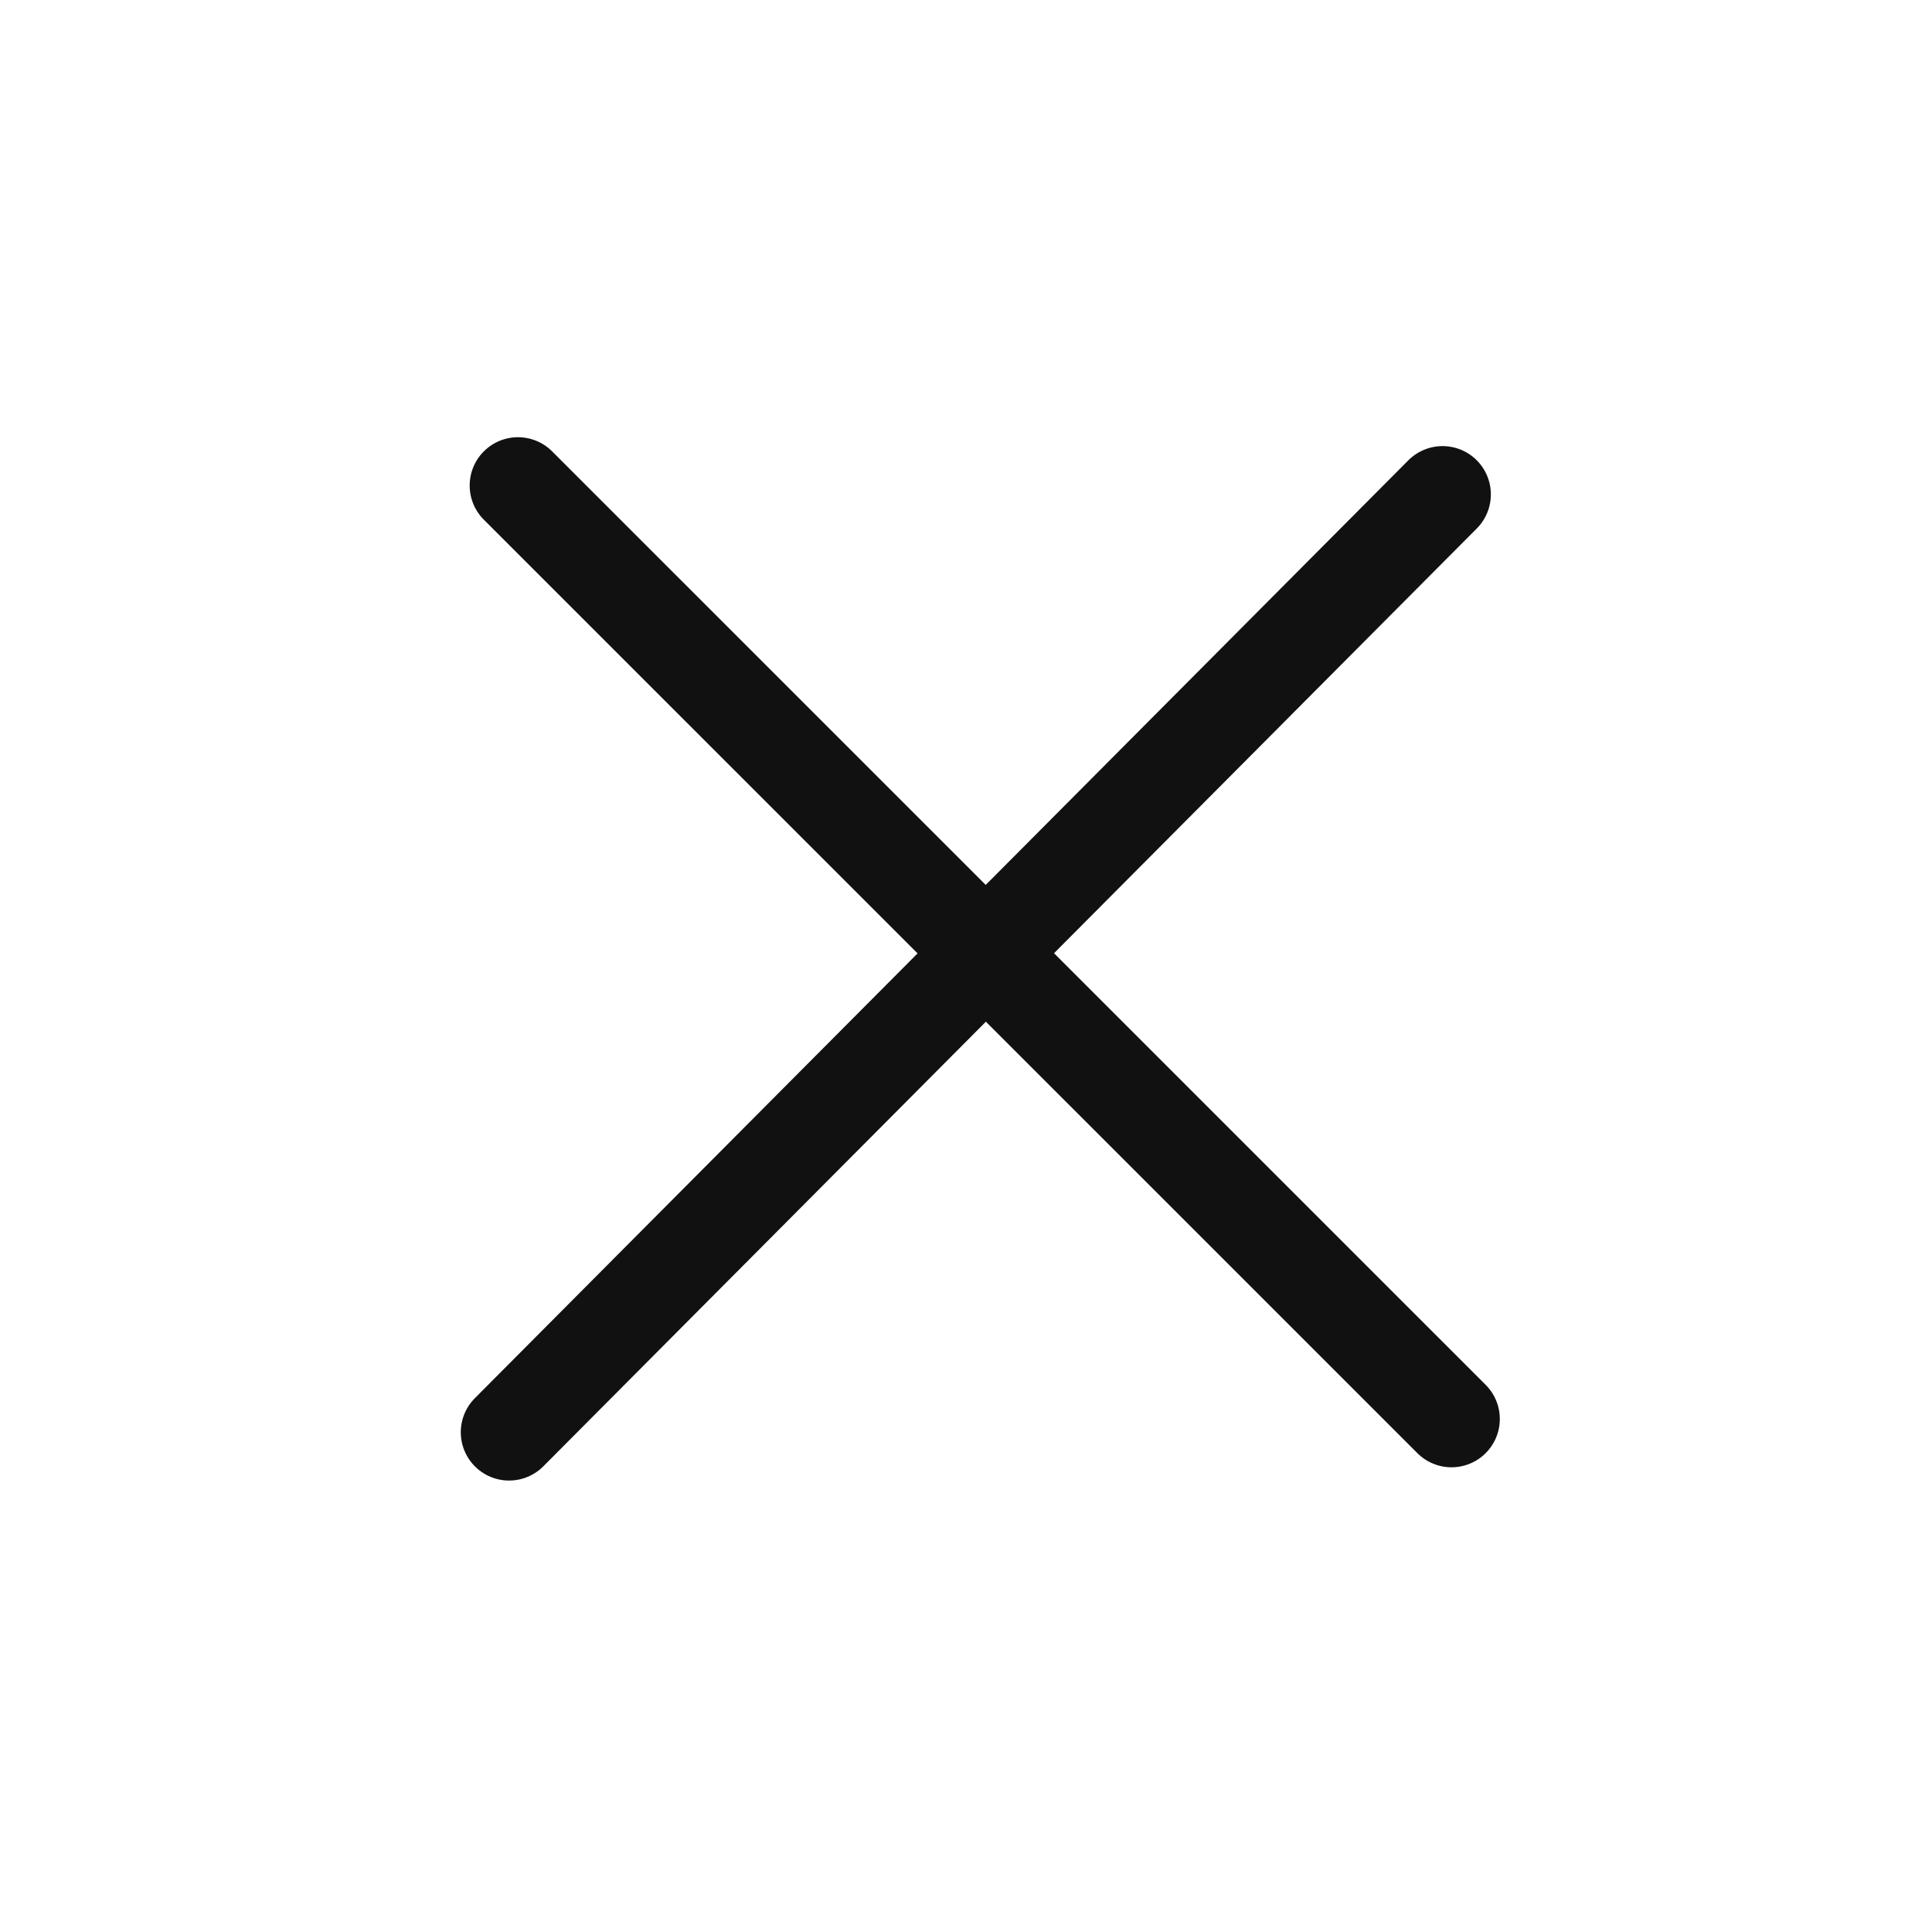 <svg width="30" height="30" viewBox="0 0 30 30" fill="none" xmlns="http://www.w3.org/2000/svg">
<path d="M22.539 22.034L8.043 7.539" stroke="#111111" stroke-width="1.5" stroke-miterlimit="10" stroke-linecap="round" stroke-linejoin="round"/>
<path d="M22.4 7.677L7.905 22.24" stroke="#111111" stroke-width="1.5" stroke-miterlimit="10" stroke-linecap="round" stroke-linejoin="round"/>
</svg>
